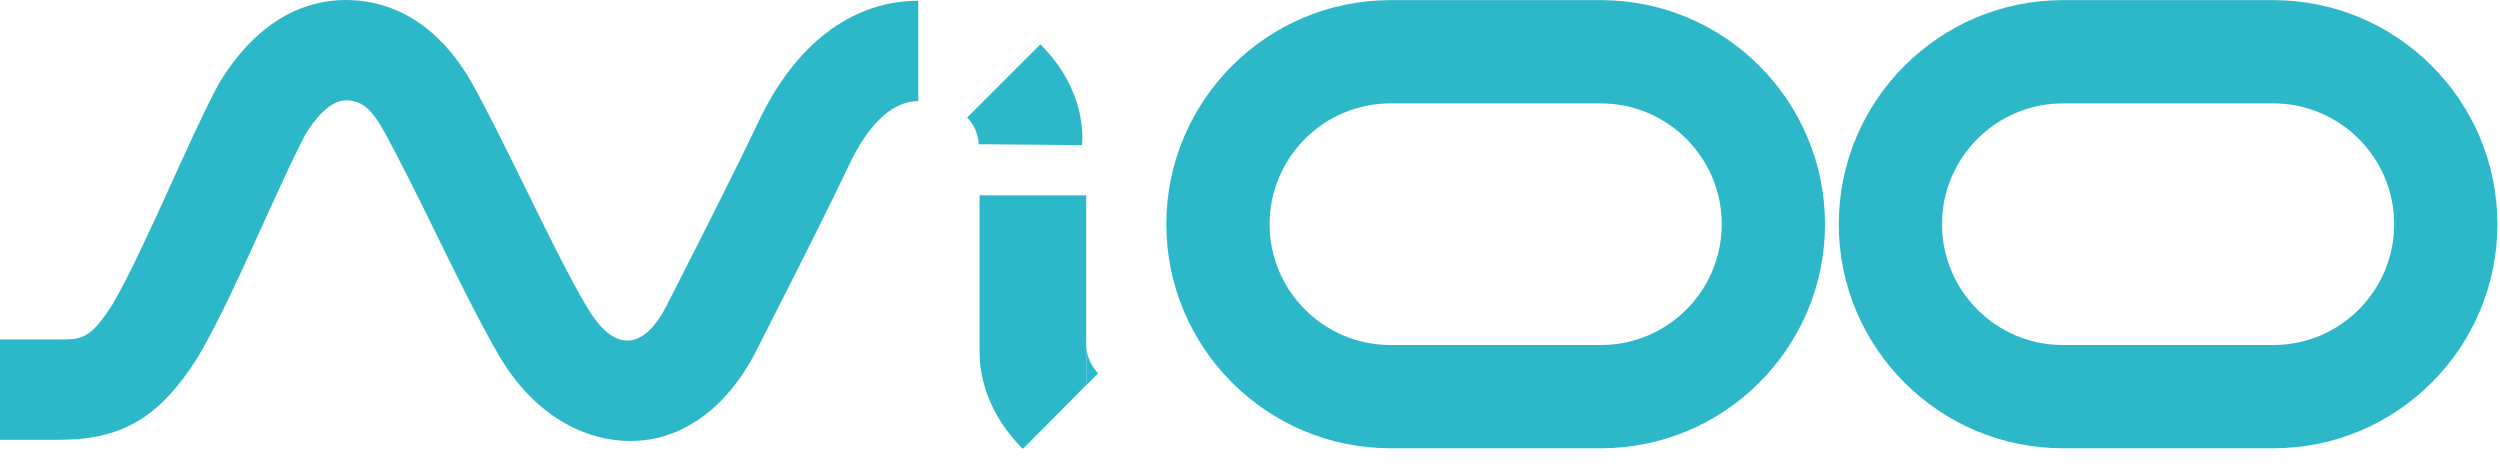 <svg width="123" height="23" viewBox="0 0 123 23" fill="none" xmlns="http://www.w3.org/2000/svg">
<path d="M111.849 22.055H101.491C95.412 22.055 90.467 17.111 90.467 11.031C90.467 4.951 95.412 0.007 101.491 0.007H111.849C117.928 0.007 122.873 4.951 122.873 11.031C122.873 17.111 117.928 22.055 111.849 22.055ZM101.491 5.087C98.214 5.087 95.547 7.753 95.547 11.031C95.547 14.309 98.214 16.975 101.491 16.975H111.849C115.126 16.975 117.793 14.309 117.793 11.031C117.793 7.753 115.126 5.087 111.849 5.087H101.491Z" fill="#2CB8C8"/>
<path d="M53.232 7.145C53.263 6.829 53.475 4.468 51.187 2.18L47.583 5.784C48.176 6.378 48.155 7.131 48.152 7.162C48.152 7.117 48.159 7.096 48.159 7.096L53.232 7.141V7.145Z" fill="#2CB8C8"/>
<path d="M31.048 21.697C28.444 21.697 26.052 20.125 24.489 17.385C23.545 15.757 22.451 13.527 21.392 11.368C20.458 9.465 19.569 7.673 18.861 6.406C18.211 5.239 17.701 4.937 17.017 4.937C16.187 4.937 15.43 5.958 15.034 6.601C14.475 7.653 13.746 9.257 12.975 10.951C11.878 13.368 10.743 15.864 9.764 17.52L9.725 17.586C7.854 20.541 6.007 21.638 2.906 21.638H0V16.701H2.906C4.017 16.701 4.437 16.701 5.535 14.975C6.378 13.541 7.496 11.08 8.482 8.91C9.302 7.107 10.076 5.403 10.715 4.212L10.777 4.104C12.823 0.712 15.298 0 17.017 0C18.736 0 21.204 0.677 23.117 3.91L23.142 3.951C23.93 5.344 24.85 7.215 25.822 9.194C26.847 11.281 27.902 13.437 28.763 14.913L28.774 14.93C29.426 16.076 30.104 16.757 30.874 16.757C31.6 16.757 32.277 16.066 32.798 15.034C33.031 14.576 33.274 14.097 33.524 13.607C34.798 11.1 36.239 8.26 37.492 5.632L37.52 5.576C39.333 2.007 42.055 0.038 45.179 0.038V4.976C43.687 4.976 42.593 6.496 41.937 7.785C40.659 10.462 39.208 13.319 37.926 15.843C37.676 16.333 37.437 16.809 37.204 17.267C35.773 20.079 33.534 21.694 31.051 21.694L31.048 21.697Z" fill="#2CB8C8"/>
<path d="M54.03 18.362C53.516 17.849 53.45 17.224 53.443 17.012V18.953L54.03 18.362Z" fill="#2CB8C8"/>
<path d="M48.193 9.609V17.116L48.204 17.634C48.252 18.585 48.6 20.356 50.322 22.085L53.44 18.949V9.609H48.193Z" fill="#2CB8C8"/>
<path d="M78.766 22.055H68.408C62.329 22.055 57.384 17.111 57.384 11.031C57.384 4.951 62.329 0.007 68.408 0.007H78.766C84.846 0.007 89.79 4.951 89.79 11.031C89.79 17.111 84.846 22.055 78.766 22.055ZM68.408 5.087C65.131 5.087 62.464 7.753 62.464 11.031C62.464 14.309 65.131 16.975 68.408 16.975H78.766C82.043 16.975 84.71 14.309 84.71 11.031C84.71 7.753 82.043 5.087 78.766 5.087H68.408Z" fill="#2CB8C8"/>
</svg>
